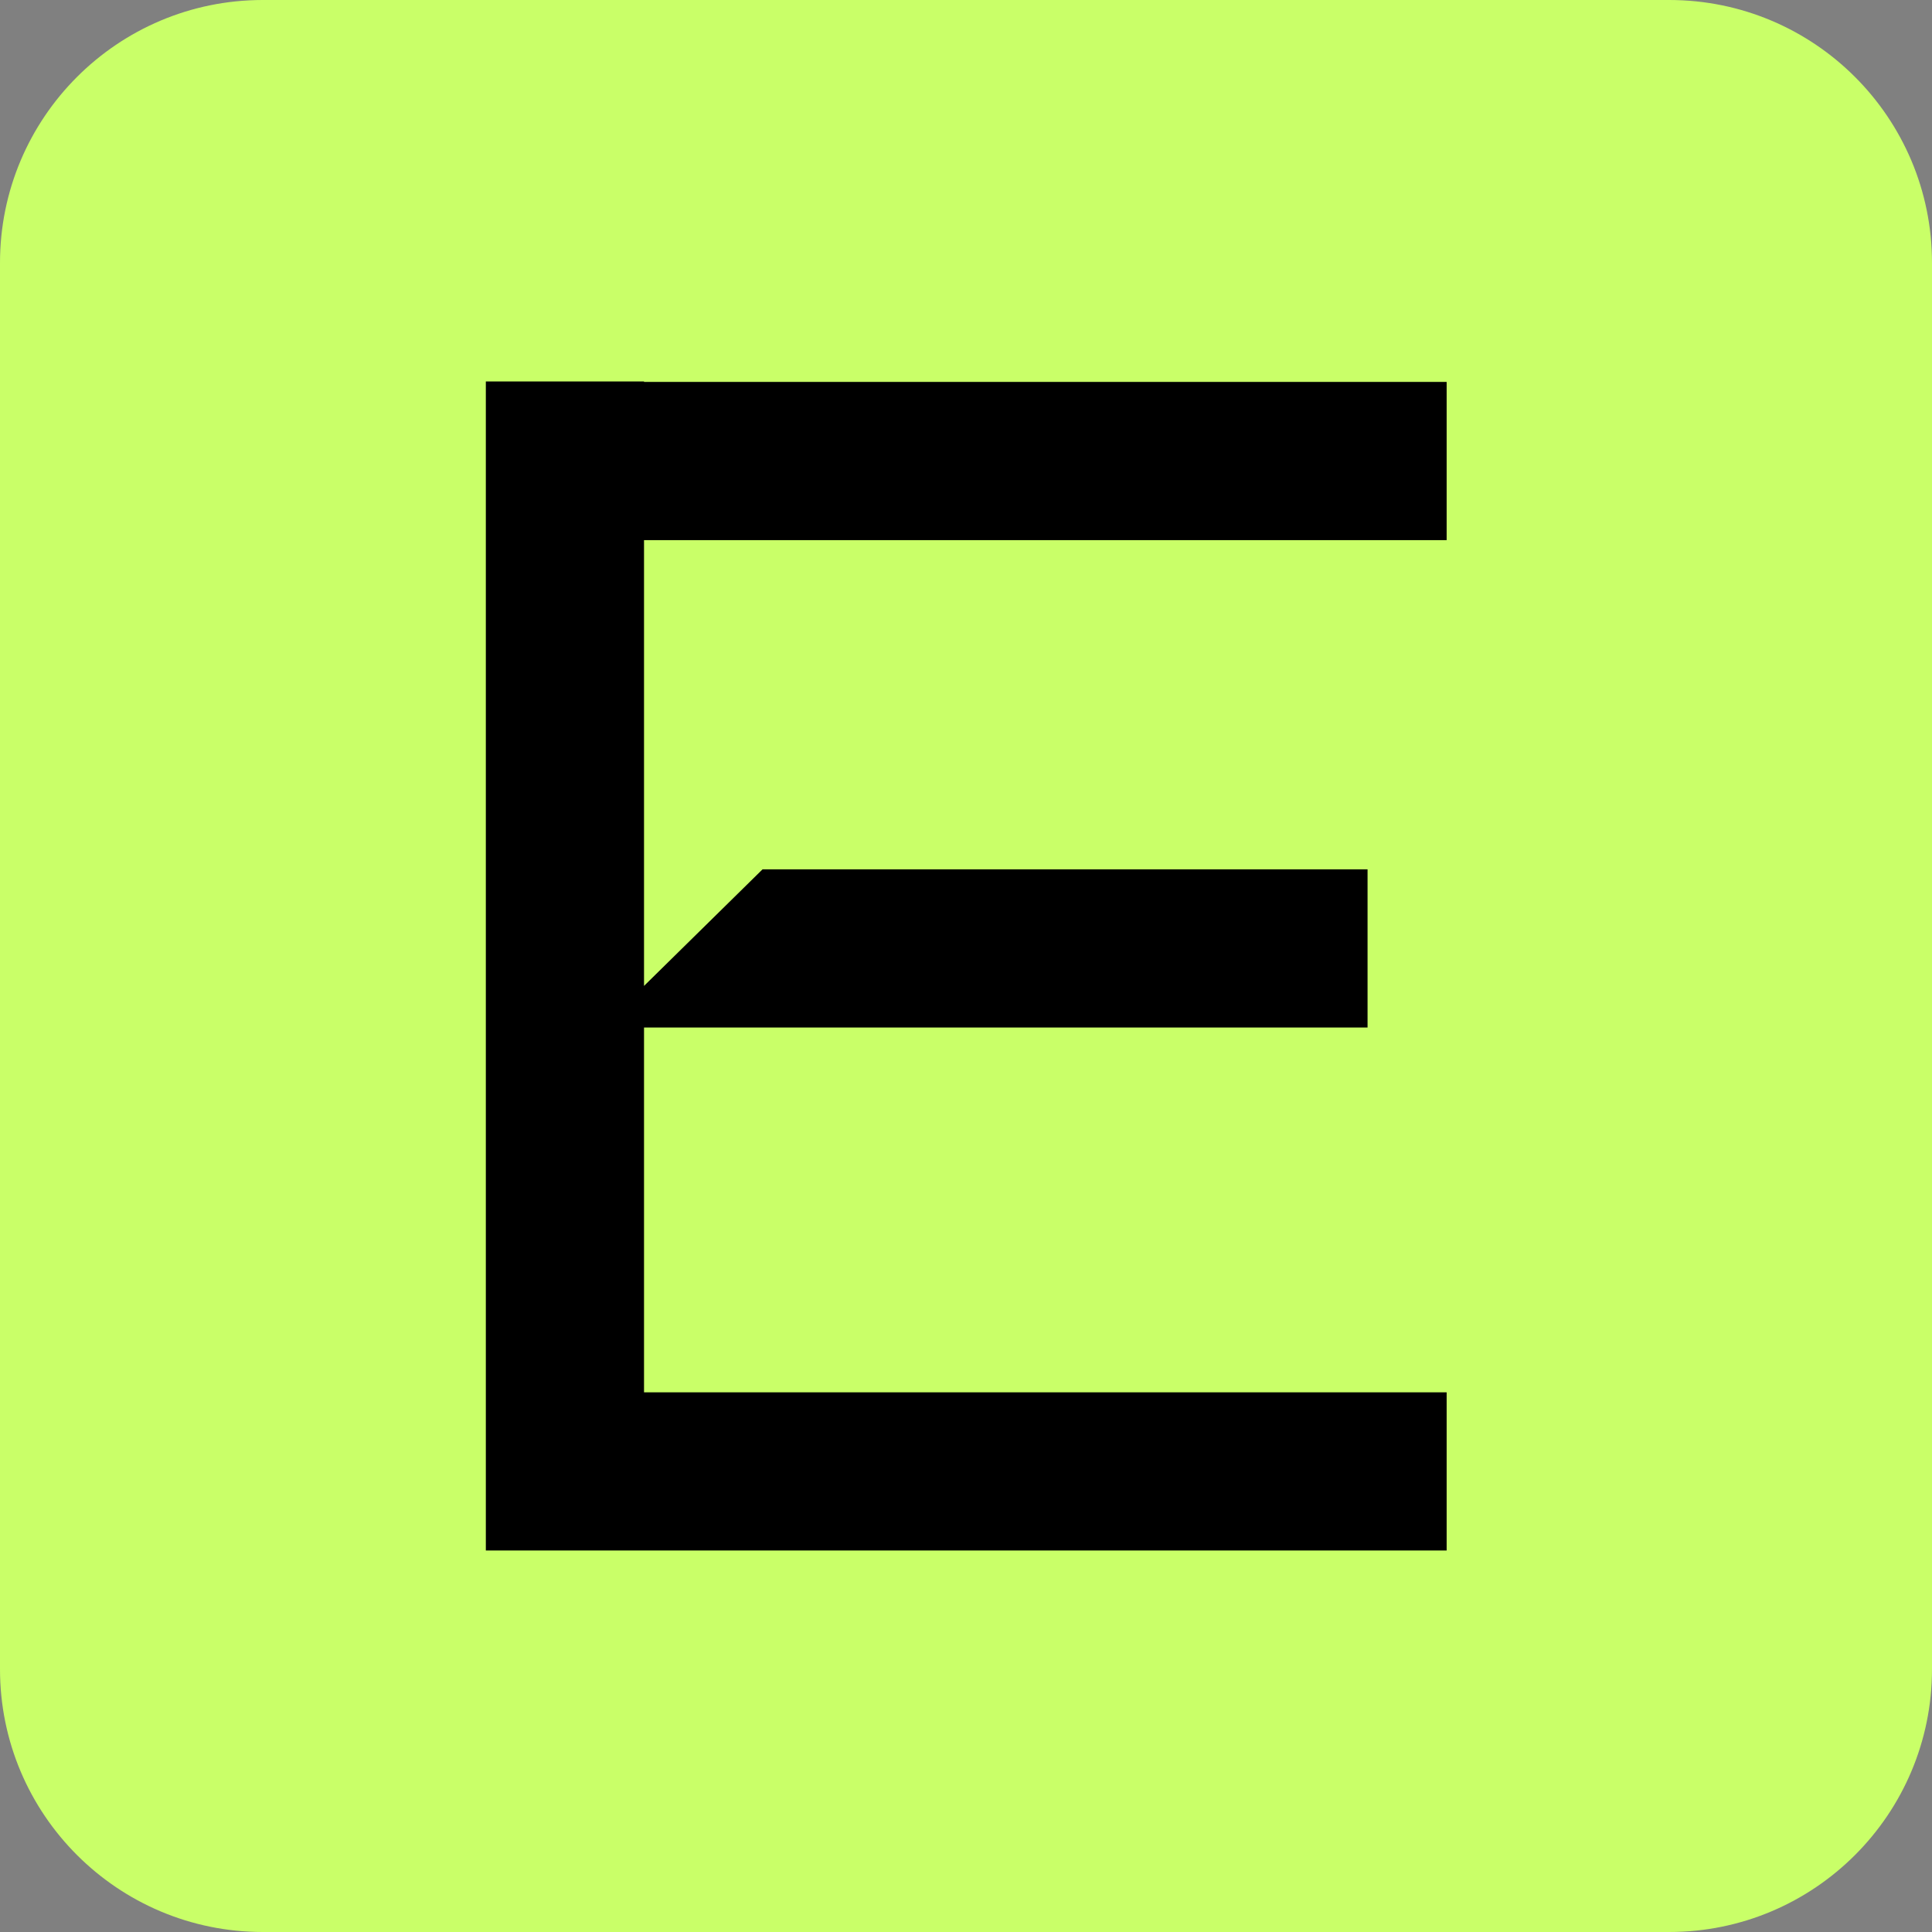 <?xml version="1.0" encoding="UTF-8"?> <svg xmlns="http://www.w3.org/2000/svg" width="32" height="32" viewBox="0 0 32 32" fill="none"><rect x="0" y="0" width="32" height="32" fill="#808080" stroke="none"/><g clip-path="url(#clip0_1091_445)"><path d="M27.647 32H4.353C1.949 32 0 30.051 0 27.647V4.353C0 1.949 1.949 0 4.353 0H27.647C30.051 0 32 1.949 32 4.353V27.647C32 30.051 30.051 32 27.647 32Z" fill="#C9FF68"></path><path d="M23.961 8.946V6.326H10.667V6.318H8.047V6.326V8.946V23.061V25.67V25.681H23.961V23.061H10.667V17.019H22.651V14.399H12.63L10.667 16.33V8.946H23.961Z" fill="black"></path></g><defs><clipPath id="clip0_1091_445"><rect width="32" height="32" fill="white"></rect></clipPath></defs></svg> 